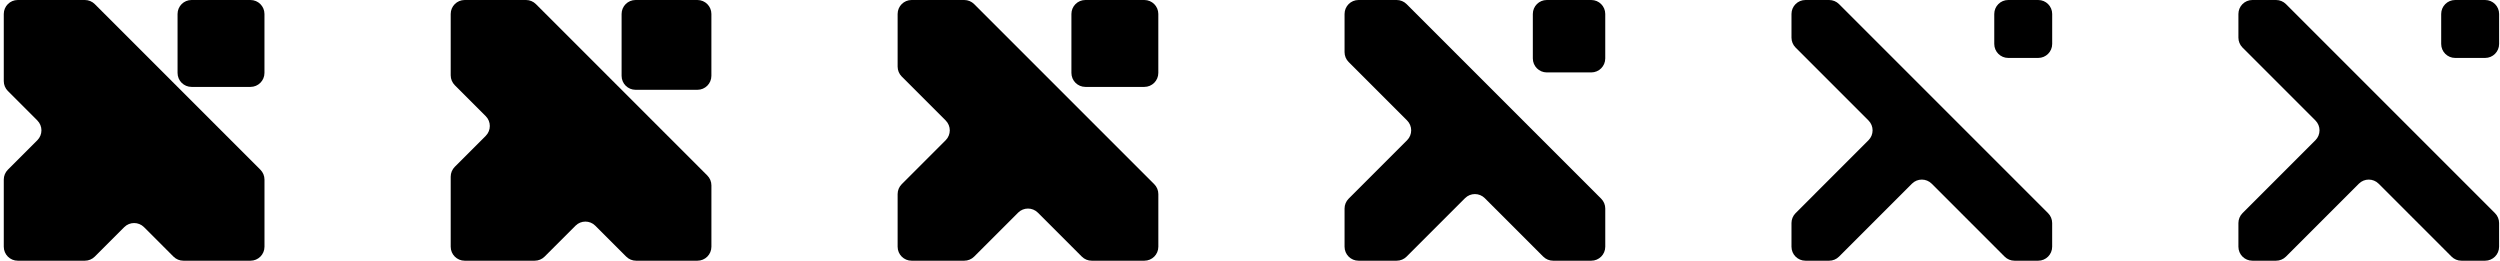 <svg width="537" height="56" viewBox="0 0 537 56" fill="none" xmlns="http://www.w3.org/2000/svg">
<g clip-path="url(#clip0_3_388)">
<path d="M3.811 0C2.154 0 0.811 1.343 0.811 3V17.424C0.811 18.22 1.127 18.983 1.689 19.545L8.023 25.879C9.194 27.05 9.194 28.95 8.023 30.121L1.689 36.455C1.127 37.017 0.811 37.78 0.811 38.576V53C0.811 54.657 2.154 56 3.811 56H18.235C19.03 56 19.793 55.684 20.356 55.121L26.689 48.788C27.861 47.616 29.76 47.616 30.932 48.788L37.265 55.121C37.828 55.684 38.591 56 39.386 56H53.811C55.467 56 56.811 54.657 56.811 53V38.576C56.811 37.78 56.495 37.017 55.932 36.455L38.144 18.667L20.356 0.879C19.793 0.316 19.03 0 18.235 0H3.811Z" fill="black"/>
<path d="M53.806 0H41.14C39.483 0 38.14 1.343 38.14 3V15.667C38.14 17.323 39.483 18.667 41.14 18.667H53.806C55.463 18.667 56.806 17.323 56.806 15.667V3C56.806 1.343 55.463 0 53.806 0Z" fill="black"/>
<path d="M99.811 0C98.154 0 96.811 1.343 96.811 3V16.18C96.811 16.975 97.127 17.738 97.689 18.301L104.334 24.945C105.505 26.117 105.505 28.016 104.334 29.188L97.689 35.832C97.127 36.395 96.811 37.158 96.811 37.954V53C96.811 54.657 98.154 56 99.811 56H114.857C115.652 56 116.416 55.684 116.978 55.121L123.623 48.477C124.794 47.305 126.694 47.305 127.865 48.477L134.51 55.121C135.072 55.684 135.835 56 136.631 56H149.811C151.467 56 152.811 54.657 152.811 53V39.82C152.811 39.025 152.494 38.262 151.932 37.699L133.522 19.289L115.111 0.879C114.549 0.316 113.786 0 112.99 0H99.811Z" fill="black"/>
<path d="M149.807 0H136.519C134.862 0 133.519 1.343 133.519 3V16.289C133.519 17.946 134.862 19.289 136.519 19.289H149.807C151.464 19.289 152.807 17.946 152.807 16.289V3C152.807 1.343 151.464 0 149.807 0Z" fill="black"/>
<path d="M195.811 0C194.154 0 192.811 1.343 192.811 3V14.313C192.811 15.109 193.127 15.872 193.689 16.434L203.134 25.879C204.305 27.05 204.305 28.95 203.134 30.121L193.689 39.566C193.127 40.128 192.811 40.891 192.811 41.687V53C192.811 54.657 194.154 56 195.811 56H207.123C207.919 56 208.682 55.684 209.245 55.121L218.689 45.677C219.861 44.505 221.76 44.505 222.932 45.677L232.376 55.121C232.939 55.684 233.702 56 234.498 56H245.811C247.467 56 248.811 54.657 248.811 53V41.687C248.811 40.891 248.494 40.128 247.932 39.566L209.245 0.879C208.682 0.316 207.919 0 207.123 0H195.811Z" fill="black"/>
<path d="M245.806 0H233.14C231.483 0 230.14 1.343 230.14 3V15.667C230.14 17.323 231.483 18.667 233.14 18.667H245.806C247.463 18.667 248.806 17.323 248.806 15.667V3C248.806 1.343 247.463 0 245.806 0Z" fill="black"/>
<path d="M291.811 0C290.154 0 288.811 1.343 288.811 3V11.202C288.811 11.998 289.127 12.761 289.689 13.323L302.245 25.879C303.416 27.05 303.416 28.95 302.245 30.121L289.689 42.677C289.127 43.239 288.811 44.002 288.811 44.798V53C288.811 54.657 290.154 56 291.811 56H300.012C300.808 56 301.571 55.684 302.134 55.121L314.689 42.566C315.861 41.394 317.76 41.394 318.932 42.566L331.487 55.121C332.05 55.684 332.813 56 333.609 56H341.811C343.467 56 344.811 54.657 344.811 53V44.798C344.811 44.002 344.494 43.239 343.932 42.677L302.134 0.879C301.571 0.316 300.808 0 300.012 0H291.811Z" fill="black"/>
<path d="M341.808 0H332.252C330.595 0 329.252 1.343 329.252 3V12.556C329.252 14.212 330.595 15.556 332.252 15.556H341.808C343.464 15.556 344.808 14.212 344.808 12.556V3C344.808 1.343 343.464 0 341.808 0Z" fill="black"/>
<path d="M387.811 0C386.154 0 384.811 1.343 384.811 3V8.091C384.811 8.886 385.127 9.649 385.689 10.212L401.354 25.879C402.526 27.05 402.526 28.95 401.354 30.121L385.689 45.788C385.127 46.351 384.811 47.114 384.811 47.909V53C384.811 54.657 386.154 56 387.811 56H392.9C393.696 56 394.459 55.684 395.022 55.121L410.686 39.455C411.858 38.283 413.758 38.283 414.929 39.455L430.594 55.121C431.156 55.684 431.919 56 432.715 56H437.805C439.462 56 440.805 54.657 440.805 53V47.909C440.805 47.114 440.489 46.351 439.926 45.788L395.022 0.879C394.459 0.316 393.696 0 392.9 0H387.811Z" fill="black"/>
<path d="M437.81 0H431.367C429.71 0 428.367 1.343 428.367 3V9.444C428.367 11.101 429.71 12.444 431.367 12.444H437.81C439.467 12.444 440.81 11.101 440.81 9.444V3C440.81 1.343 439.467 0 437.81 0Z" fill="black"/>
<path d="M533.81 0H527.367C525.71 0 524.367 1.343 524.367 3V9.444C524.367 11.101 525.71 12.444 527.367 12.444H533.81C535.467 12.444 536.81 11.101 536.81 9.444V3C536.81 1.343 535.467 0 533.81 0Z" fill="black"/>
<path d="M535.926 45.788C536.489 46.351 536.805 47.114 536.805 47.909V53C536.805 54.657 535.462 56 533.805 56H528.715C527.919 56 527.156 55.684 526.594 55.121L510.929 39.455C509.758 38.283 507.858 38.283 506.686 39.455L491.022 55.121C490.459 55.684 489.696 56 488.9 56H483.811C482.154 56 480.811 54.657 480.811 53V47.909C480.811 47.114 481.127 46.351 481.689 45.788L497.354 30.121C498.526 28.95 498.526 27.05 497.354 25.879L481.689 10.212C481.127 9.649 480.811 8.886 480.811 8.091V3C480.811 1.343 482.154 0 483.811 0H488.9C489.696 0 490.459 0.316 491.022 0.879L535.926 45.788Z" fill="black"/>
</g>
<defs>
<clipPath id="clip0_3_388">
<rect width="536" height="56" fill="white" transform="translate(0.811)"/>
</clipPath>
</defs>
</svg>
